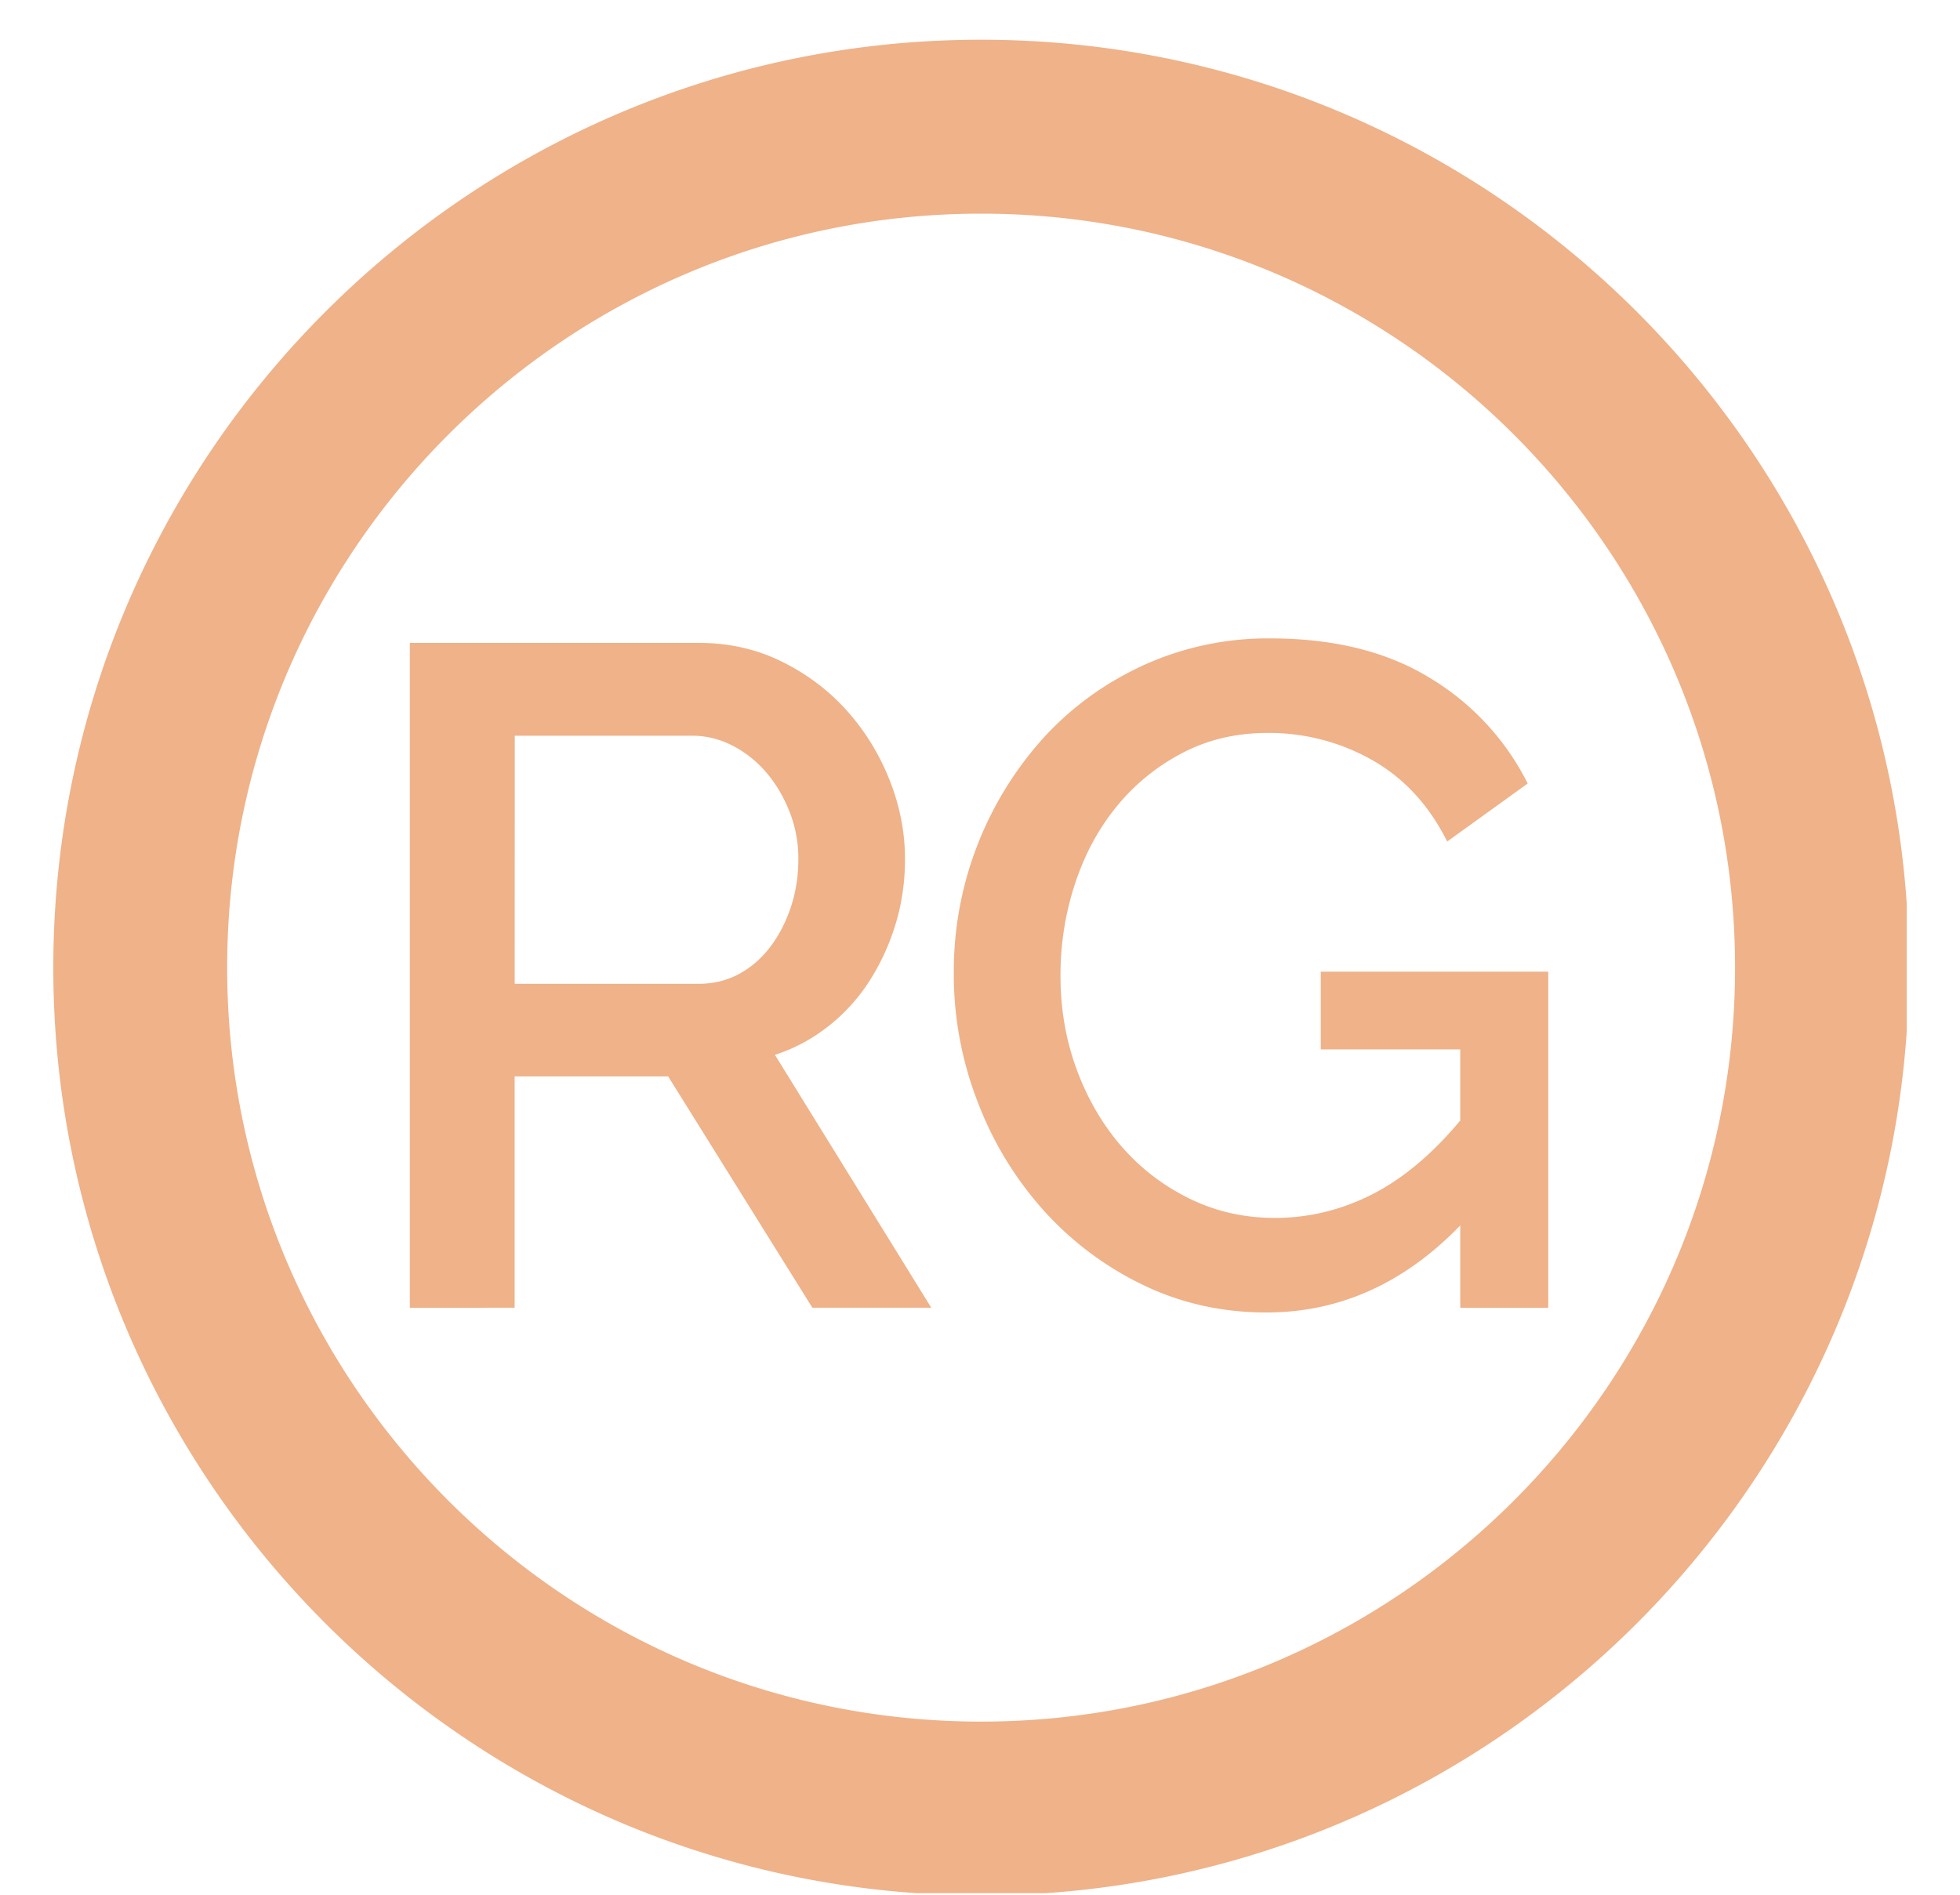 <svg xmlns="http://www.w3.org/2000/svg" width="30" height="29" fill="none" viewBox="0 0 30 29"><g clip-path="url(#a)"><g clip-path="url(#b)"><path fill="#EFB289" fill-rule="evenodd" d="M15.017 3.27c-6.363 0-11.54 5.176-11.54 11.54s5.177 11.54 11.54 11.54 11.54-5.177 11.54-11.54c0-6.364-5.177-11.54-11.54-11.54m0 25.74c-7.83 0-14.201-6.37-14.201-14.2 0-7.831 6.37-14.202 14.2-14.202 7.832 0 14.202 6.37 14.202 14.202 0 7.83-6.37 14.2-14.201 14.2M7.878 15.058h2.809q.344 0 .623-.15t.48-.416.315-.609.115-.73-.136-.731q-.136-.344-.358-.602a1.7 1.7 0 0 0-.516-.409q-.295-.15-.61-.15H7.879zm-1.605 4.959V9.84H10.7q.687 0 1.268.287.58.287.996.752t.652 1.06.236 1.211q0 .517-.143.99-.143.472-.401.874a2.8 2.8 0 0 1-.63.694q-.374.294-.817.437l2.393 3.87h-1.82l-2.207-3.54h-2.35v3.54zm16.078-1.261q-1.29 1.332-2.966 1.332-1.018 0-1.891-.422a4.9 4.9 0 0 1-1.52-1.14 5.3 5.3 0 0 1-1.01-1.662 5.4 5.4 0 0 1-.365-1.977 5.33 5.33 0 0 1 1.376-3.597q.644-.703 1.533-1.111a4.6 4.6 0 0 1 1.934-.408q1.462 0 2.45.609a3.94 3.94 0 0 1 1.491 1.612l-1.232.888q-.416-.832-1.147-1.246a3.2 3.2 0 0 0-1.605-.416q-.716 0-1.304.308a3.2 3.2 0 0 0-1.003.817q-.416.509-.637 1.182-.223.674-.223 1.405 0 .773.251 1.447.25.673.688 1.175t1.04.795q.6.294 1.303.294.774 0 1.483-.358.71-.36 1.354-1.133v-1.088h-2.135v-1.19h3.482v5.145h-1.347z" clip-rule="evenodd"/></g></g><defs><clipPath id="a"><path fill="#fff" d="M.816.608h28.368v28.368H.816z"/></clipPath><clipPath id="b"><path fill="#fff" d="M.816.608h28.402V29.01H.816z"/></clipPath></defs></svg>